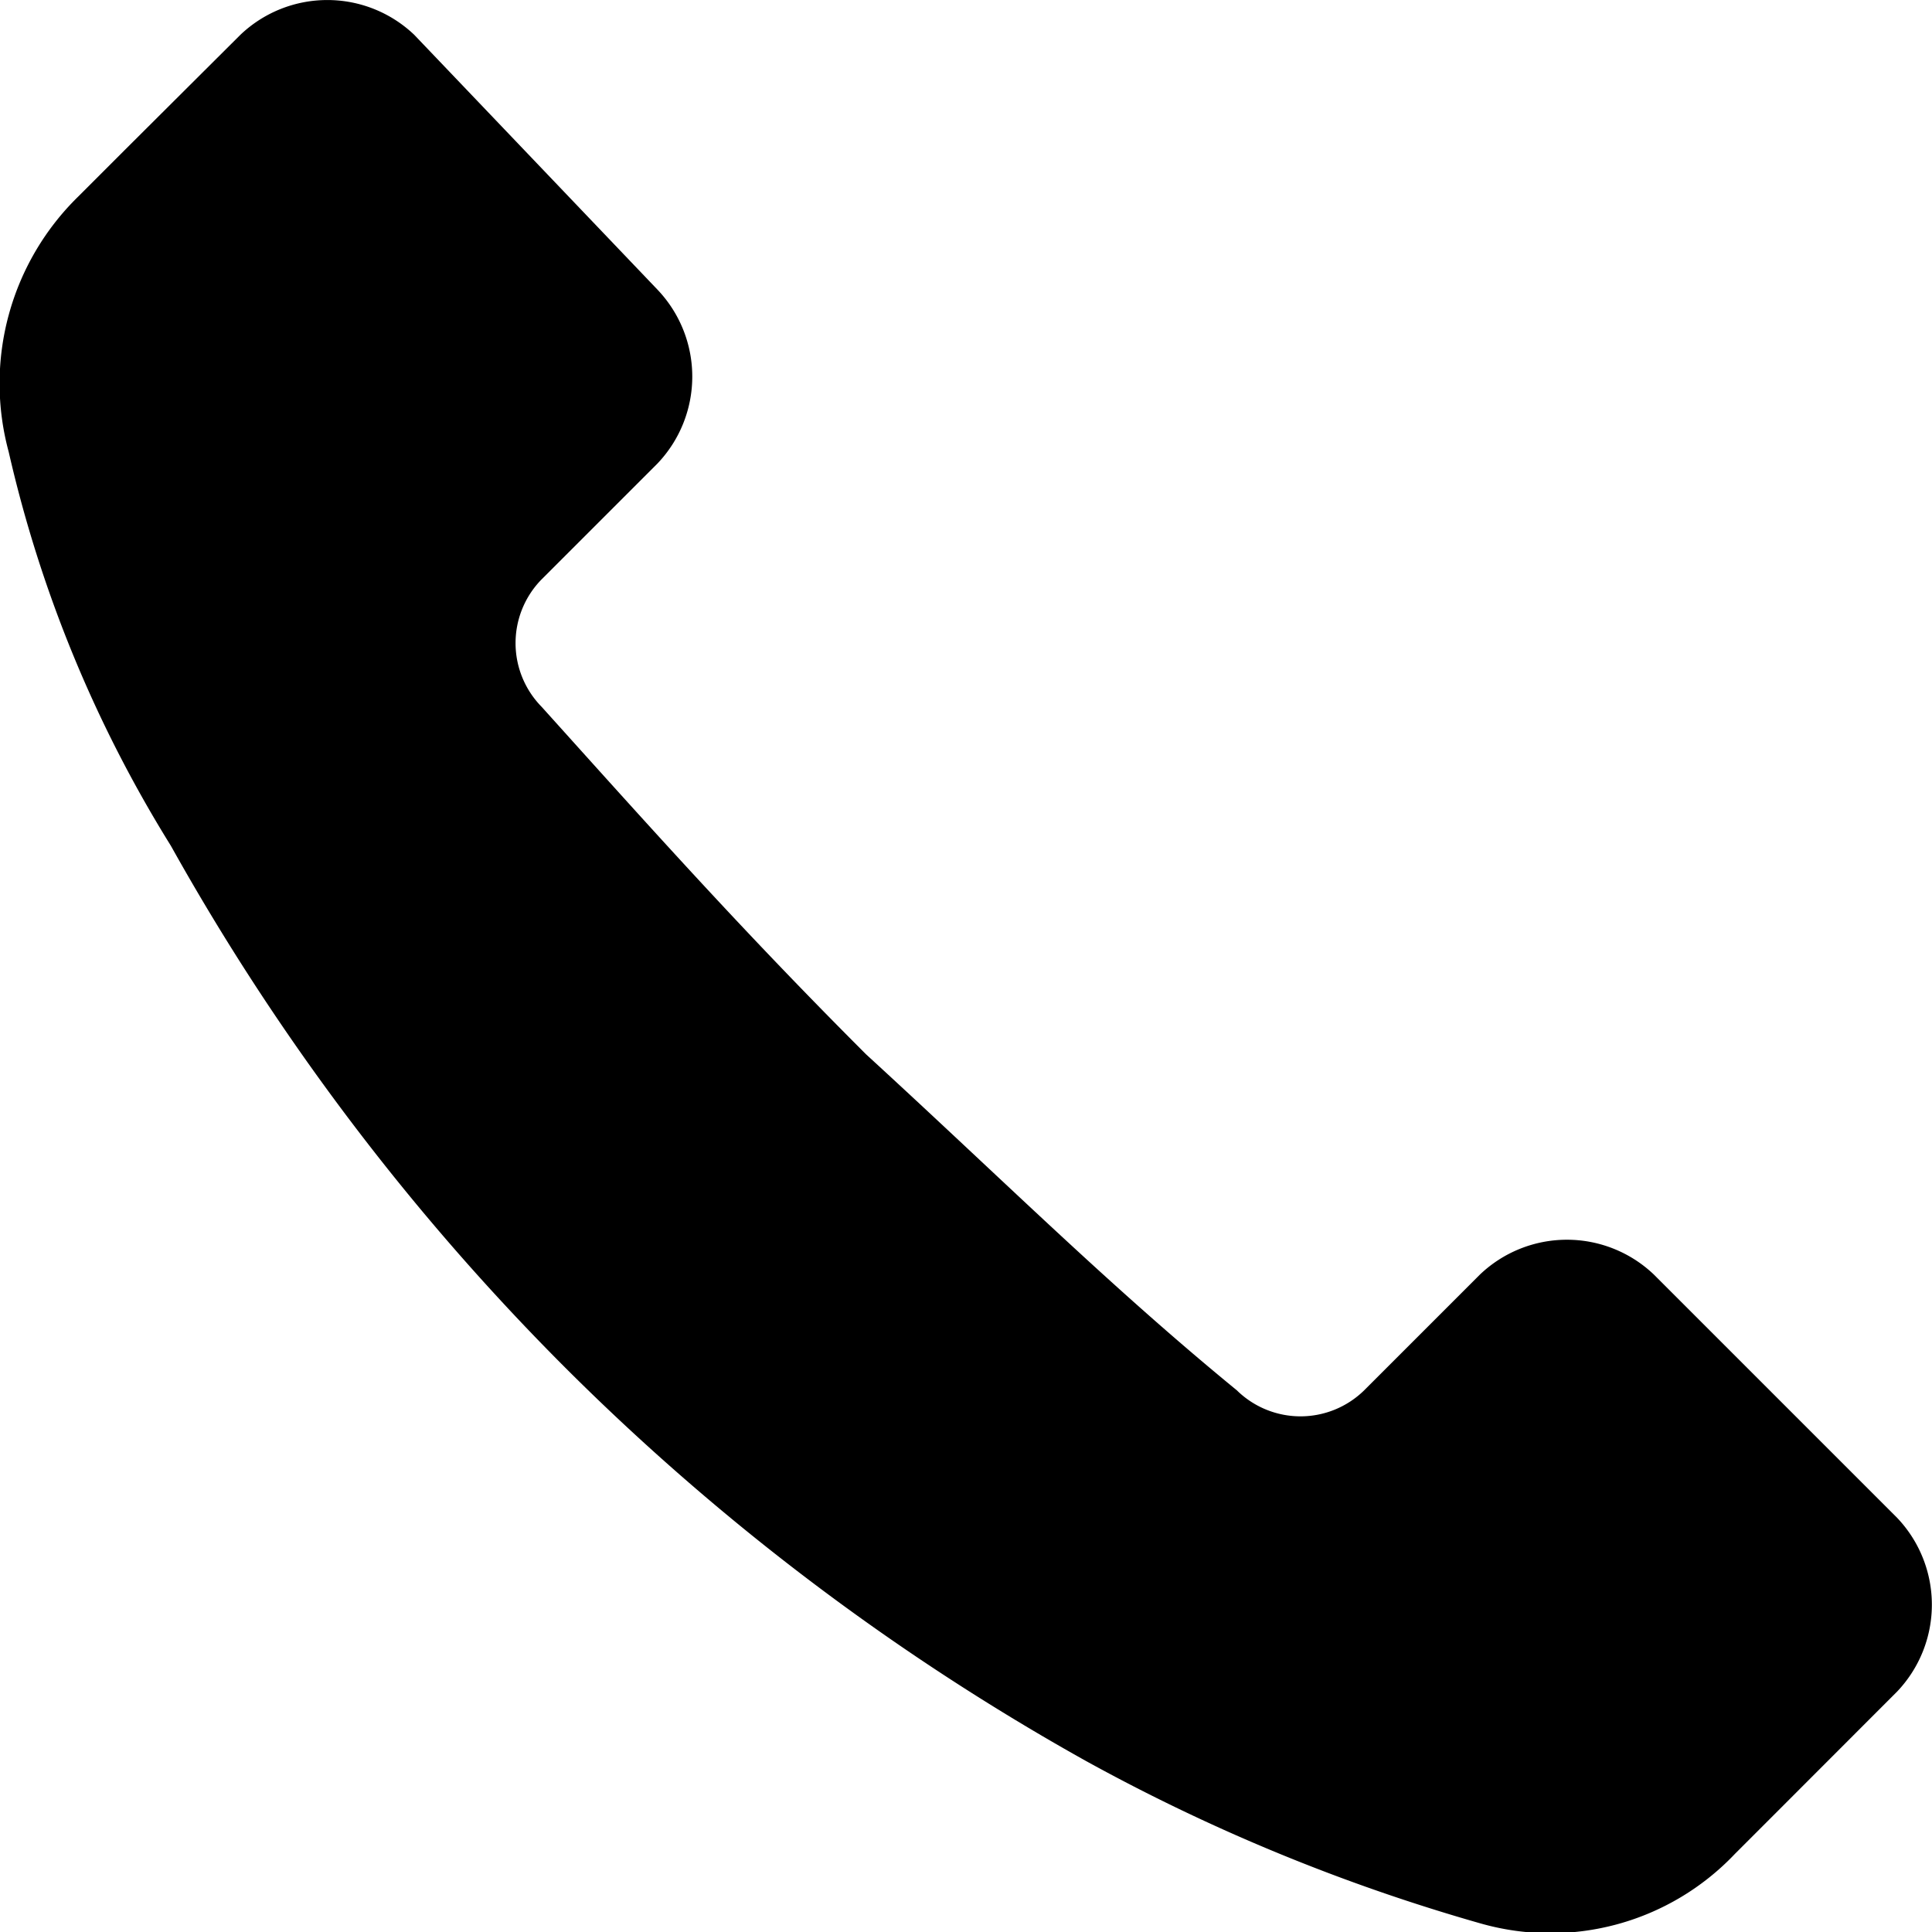 <svg xmlns="http://www.w3.org/2000/svg" width="18" height="18" viewBox="0 0 18 18">
  <g id="Symbol_351_1" data-name="Symbol 351 – 1" transform="translate(-2625 -2764)">
    <path id="Path_2090" data-name="Path 2090" d="M1.617,7.88a22.13,22.13,0,0,0,3.67,4.858,22.13,22.13,0,0,0,4.858,3.67,17.584,17.584,0,0,0,3.67,1.511,2.37,2.37,0,0,0,2.375-.648l.432-.432L17.7,15.76a1.174,1.174,0,0,0,0-1.619l-2.267-2.267a1.174,1.174,0,0,0-1.619,0l-1.079,1.079a.847.847,0,0,1-1.187,0c-1.187-.972-2.159-1.943-3.454-3.13C6.907,8.636,6.043,7.664,5.071,6.585a.847.847,0,0,1,0-1.187L6.151,4.318a1.174,1.174,0,0,0,0-1.619L3.884.324a1.174,1.174,0,0,0-1.619,0L1.185,1.4l-.432.432A2.436,2.436,0,0,0,.106,4.21,12.006,12.006,0,0,0,1.617,7.88Z" transform="translate(2624.975 2764)"/>
  </g>
</svg>
